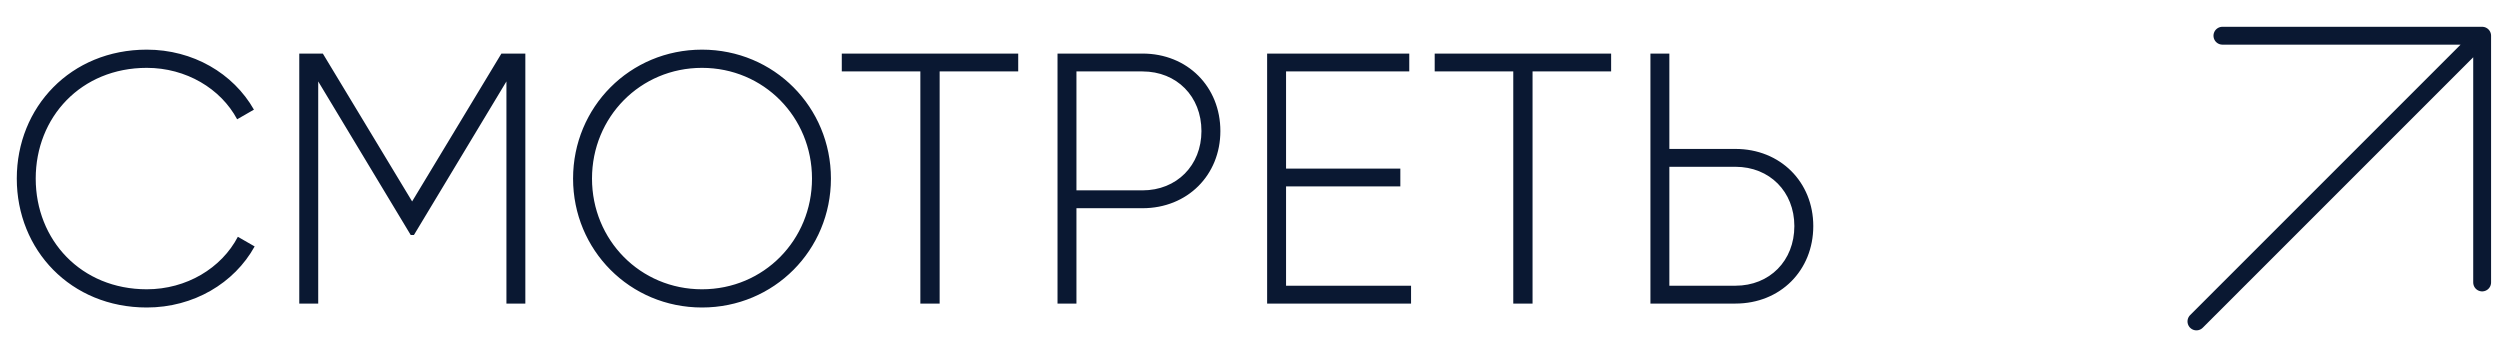 <?xml version="1.0" encoding="UTF-8"?> <svg xmlns="http://www.w3.org/2000/svg" width="140" height="20" viewBox="0 0 140 20" fill="none"><path d="M8.22 17.22C3.96 17.22 0.94 14 0.94 10C0.94 6 3.96 2.78 8.22 2.78C10.8 2.78 13.06 4.1 14.22 6.14L13.28 6.68C12.36 4.96 10.42 3.8 8.22 3.8C4.54 3.8 2 6.56 2 10C2 13.44 4.54 16.2 8.22 16.2C10.44 16.2 12.4 15.02 13.32 13.26L14.26 13.8C13.12 15.86 10.84 17.22 8.22 17.22ZM29.419 3V17H28.36V4.56L23.18 13.16H23L17.82 4.56V17H16.759V3H18.079L23.079 11.28L28.079 3H29.419ZM39.312 17.22C35.272 17.22 32.092 14 32.092 10C32.092 6 35.272 2.78 39.312 2.78C43.352 2.78 46.532 6 46.532 10C46.532 14 43.352 17.22 39.312 17.22ZM39.312 16.2C42.772 16.2 45.472 13.44 45.472 10C45.472 6.56 42.772 3.8 39.312 3.8C35.852 3.8 33.152 6.56 33.152 10C33.152 13.44 35.852 16.2 39.312 16.2ZM57.02 3V4H52.62V17H51.54V4H47.14V3H57.02ZM63.98 3C66.501 3 68.341 4.86 68.341 7.34C68.341 9.8 66.501 11.66 63.98 11.66H60.281V17H59.221V3H63.98ZM63.98 10.66C65.9 10.66 67.281 9.26 67.281 7.34C67.281 5.4 65.9 4 63.98 4H60.281V10.66H63.98ZM72.019 16H79.019V17H70.959V3H78.919V4H72.019V9.44H78.419V10.44H72.019V16ZM90.223 3V4H85.823V17H84.743V4H80.343V3H90.223ZM97.184 8.34C99.704 8.34 101.544 10.2 101.544 12.66C101.544 15.14 99.704 17 97.184 17H92.424V3H93.484V8.34H97.184ZM97.184 16C99.104 16 100.484 14.6 100.484 12.66C100.484 10.74 99.104 9.34 97.184 9.34H93.484V16H97.184Z" fill="#0A1832"></path><path d="M139 2H124.455M139 2V15.818M139 2L123 18" stroke="#0A1832" stroke-linecap="round"></path></svg> 